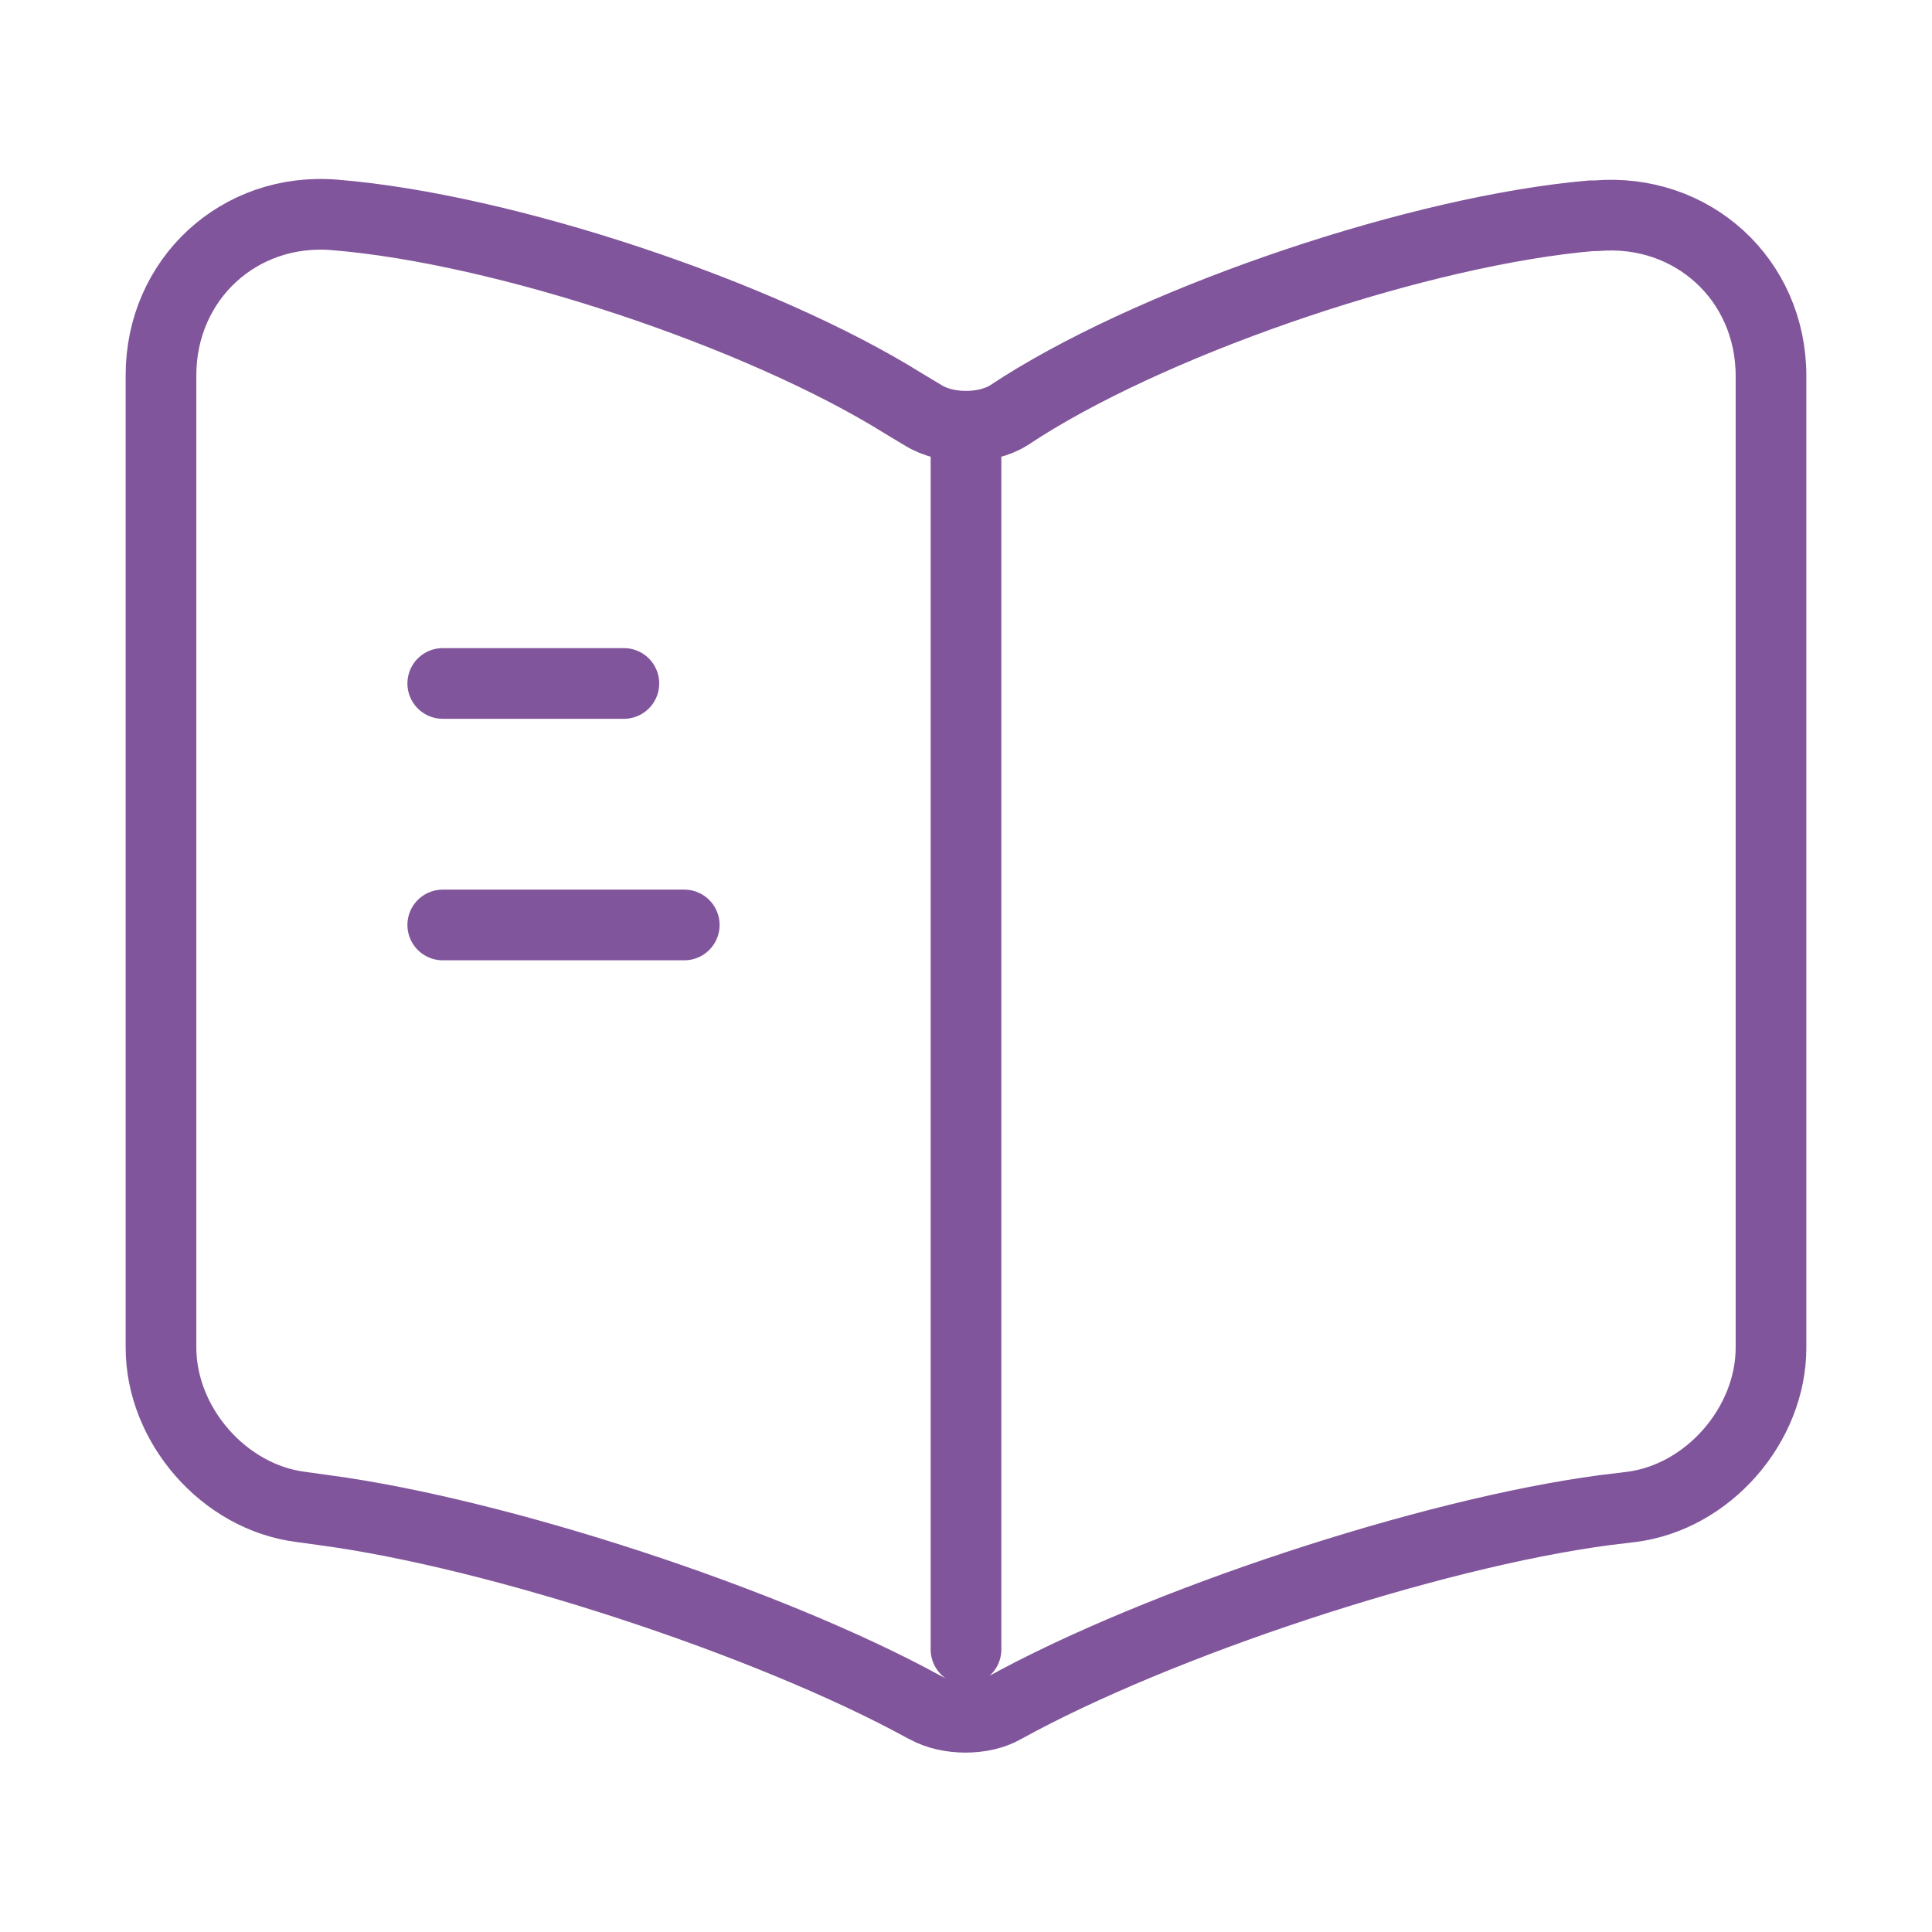 <svg width="82" height="82" viewBox="0 0 82 82" fill="none" xmlns="http://www.w3.org/2000/svg">
<path d="M41 18.758V70.007M26.479 29.008H18.792M29.042 39.258H18.792M75.167 57.195V15.956C75.167 11.856 71.819 8.815 67.753 9.157H67.548C60.373 9.772 49.474 13.428 43.392 17.254L42.811 17.63C41.82 18.245 40.18 18.245 39.189 17.63L38.335 17.117C32.254 13.325 21.389 9.703 14.213 9.122C10.148 8.781 6.833 11.856 6.833 15.922V57.195C6.833 60.475 9.498 63.55 12.778 63.96L13.769 64.097C21.183 65.088 32.629 68.846 39.189 72.433L39.326 72.502C40.248 73.014 41.718 73.014 42.606 72.502C49.166 68.88 60.646 65.088 68.094 64.097L69.222 63.96C72.502 63.55 75.167 60.475 75.167 57.195Z" stroke="#81559B" stroke-width="3" stroke-linecap="round" stroke-linejoin="round"/>
</svg>
